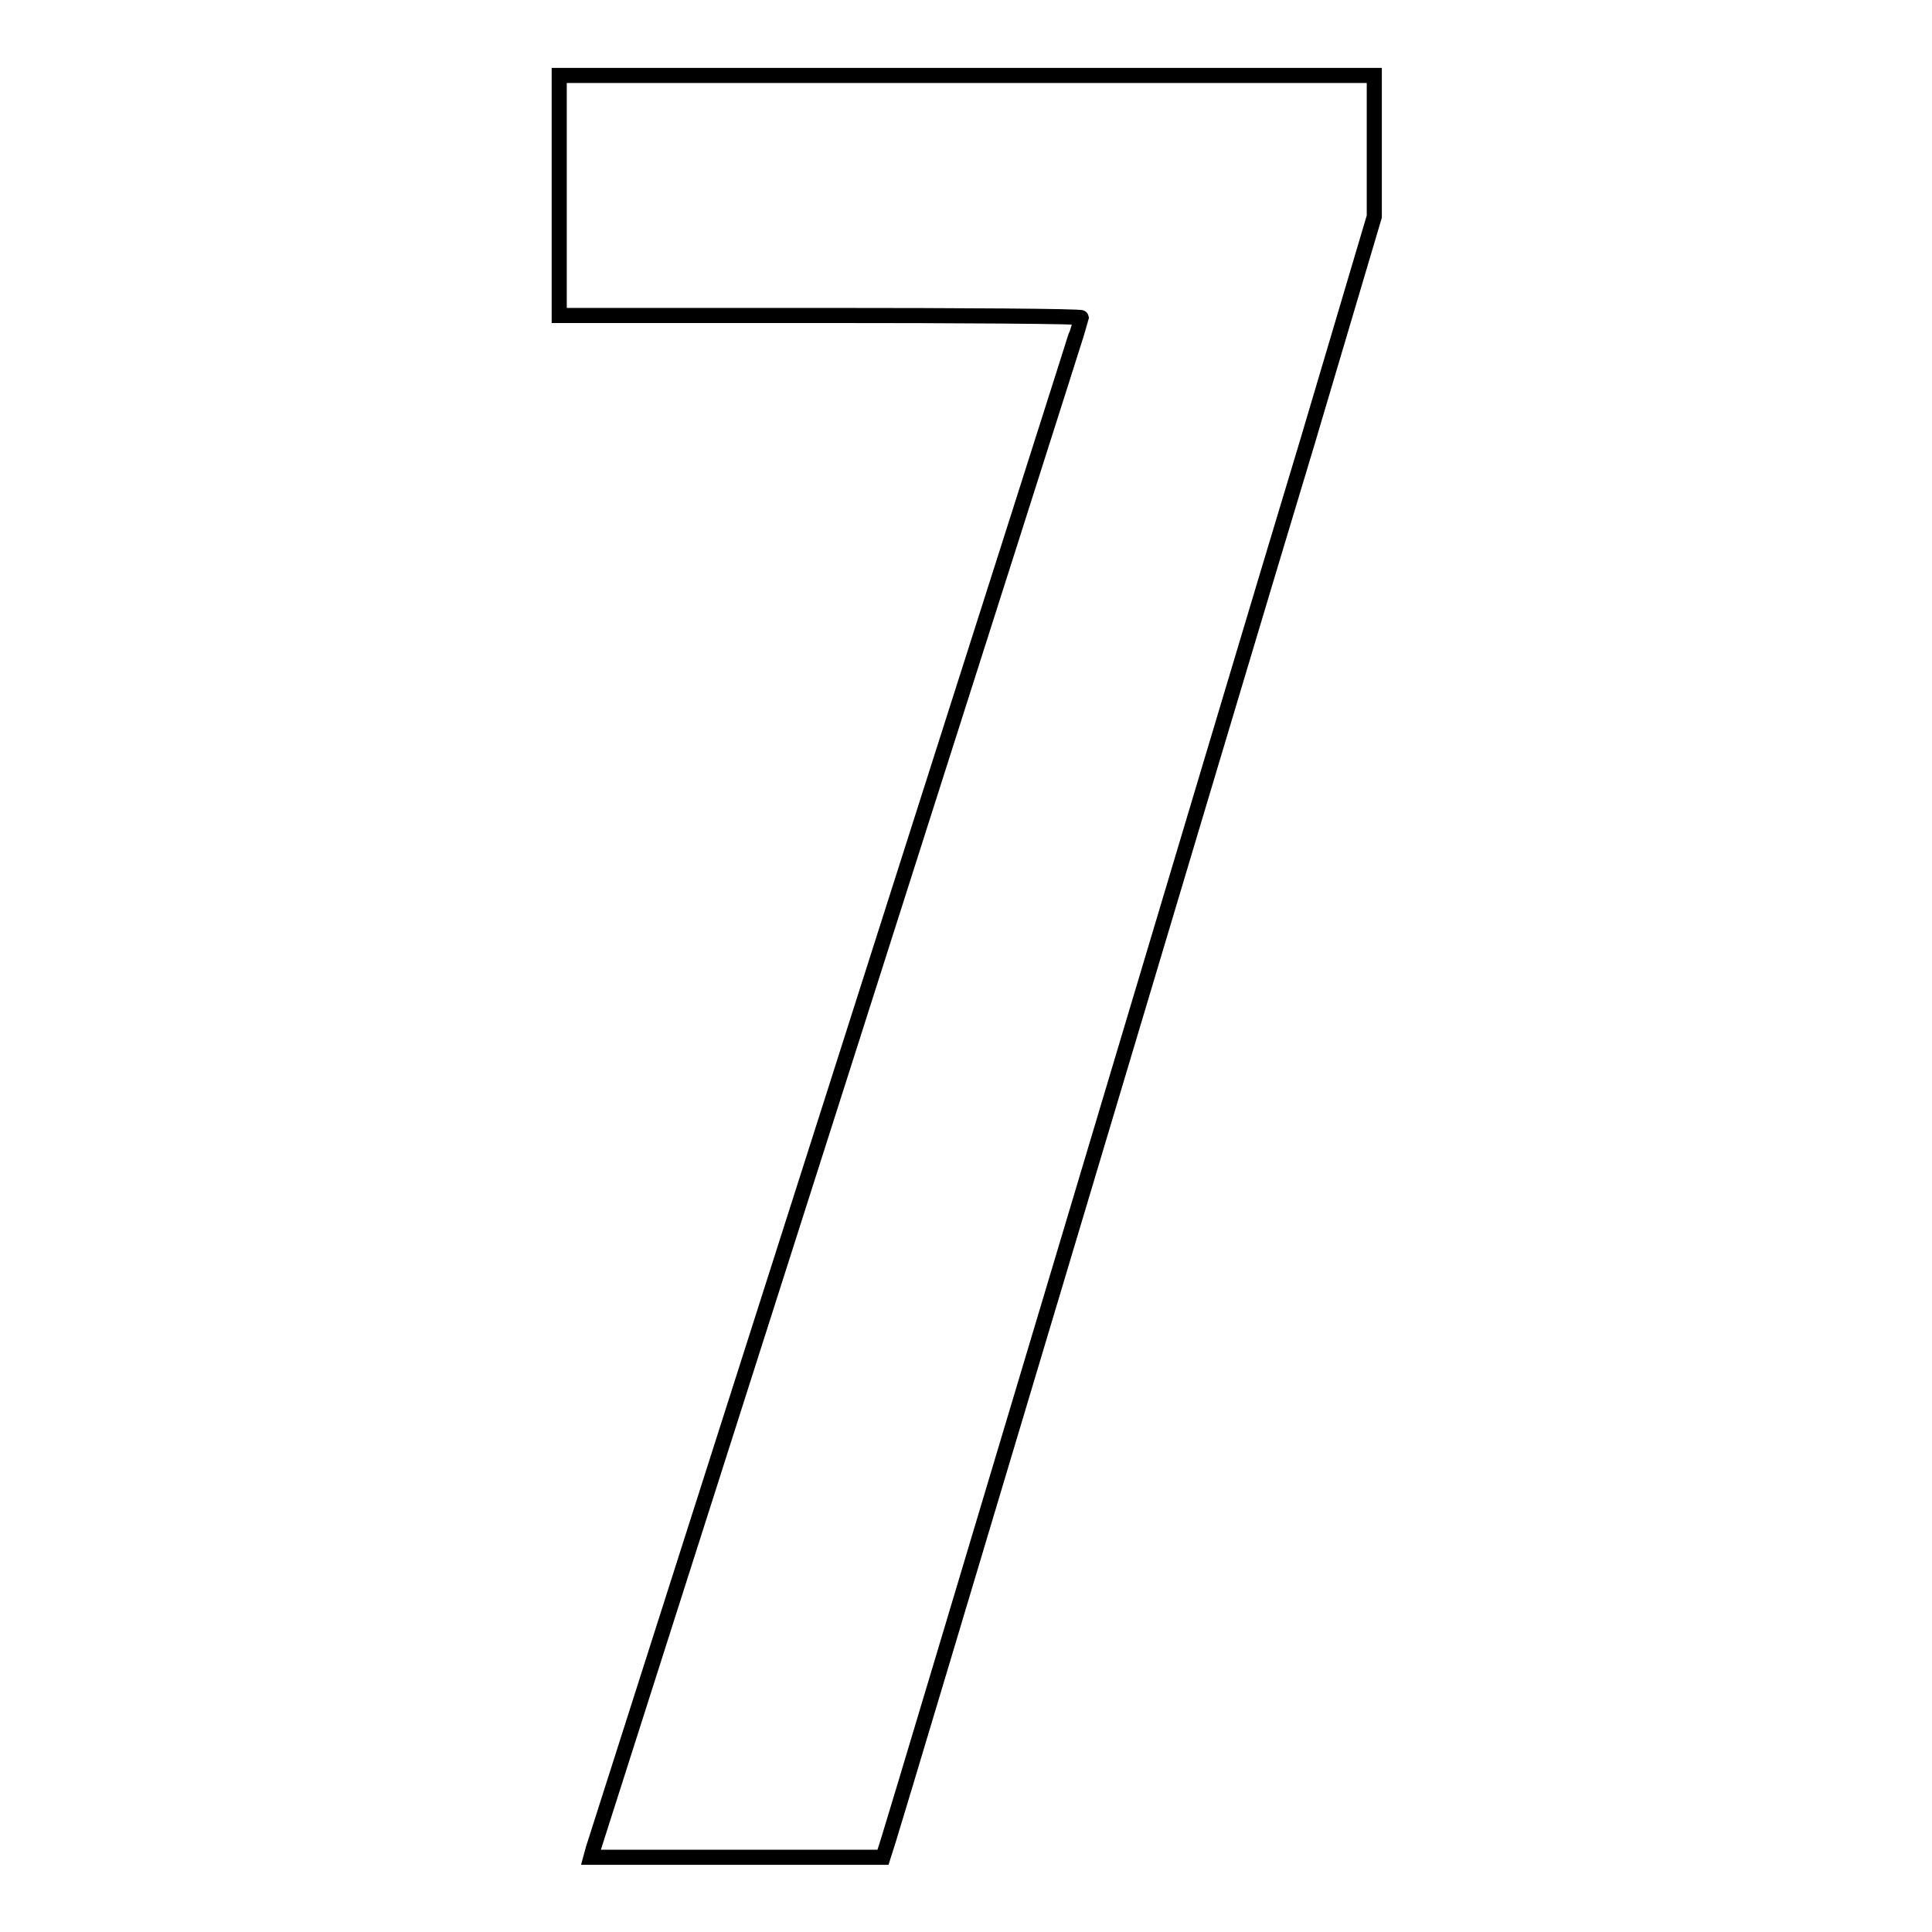 <?xml version="1.0" encoding="utf-8"?>
<!-- Svg Vector Icons : http://www.onlinewebfonts.com/icon -->
<!DOCTYPE svg PUBLIC "-//W3C//DTD SVG 1.1//EN" "http://www.w3.org/Graphics/SVG/1.1/DTD/svg11.dtd">
<svg version="1.1" xmlns="http://www.w3.org/2000/svg" xmlns:xlink="http://www.w3.org/1999/xlink" x="0px" y="0px" viewBox="0 0 256 256" enable-background="new 0 0 256 256" xml:space="preserve">
<g><g><g><path stroke-width="2" fill-opacity="0" stroke="#000000"  d="M74.1,25.9v15.9h34.6c19,0,34.6,0.1,34.6,0.3c0,0.2-14.5,45.6-32.2,101.1c-17.7,55.4-32.3,101.2-32.5,101.8l-0.3,1.1h19.4h19.3l0.7-2.2c0.4-1.2,11-36.6,23.6-78.7c12.6-42.1,26.9-90,31.9-106.5l8.9-30v-9.3V10H128H74.1V25.9z"/></g></g></g>
</svg>